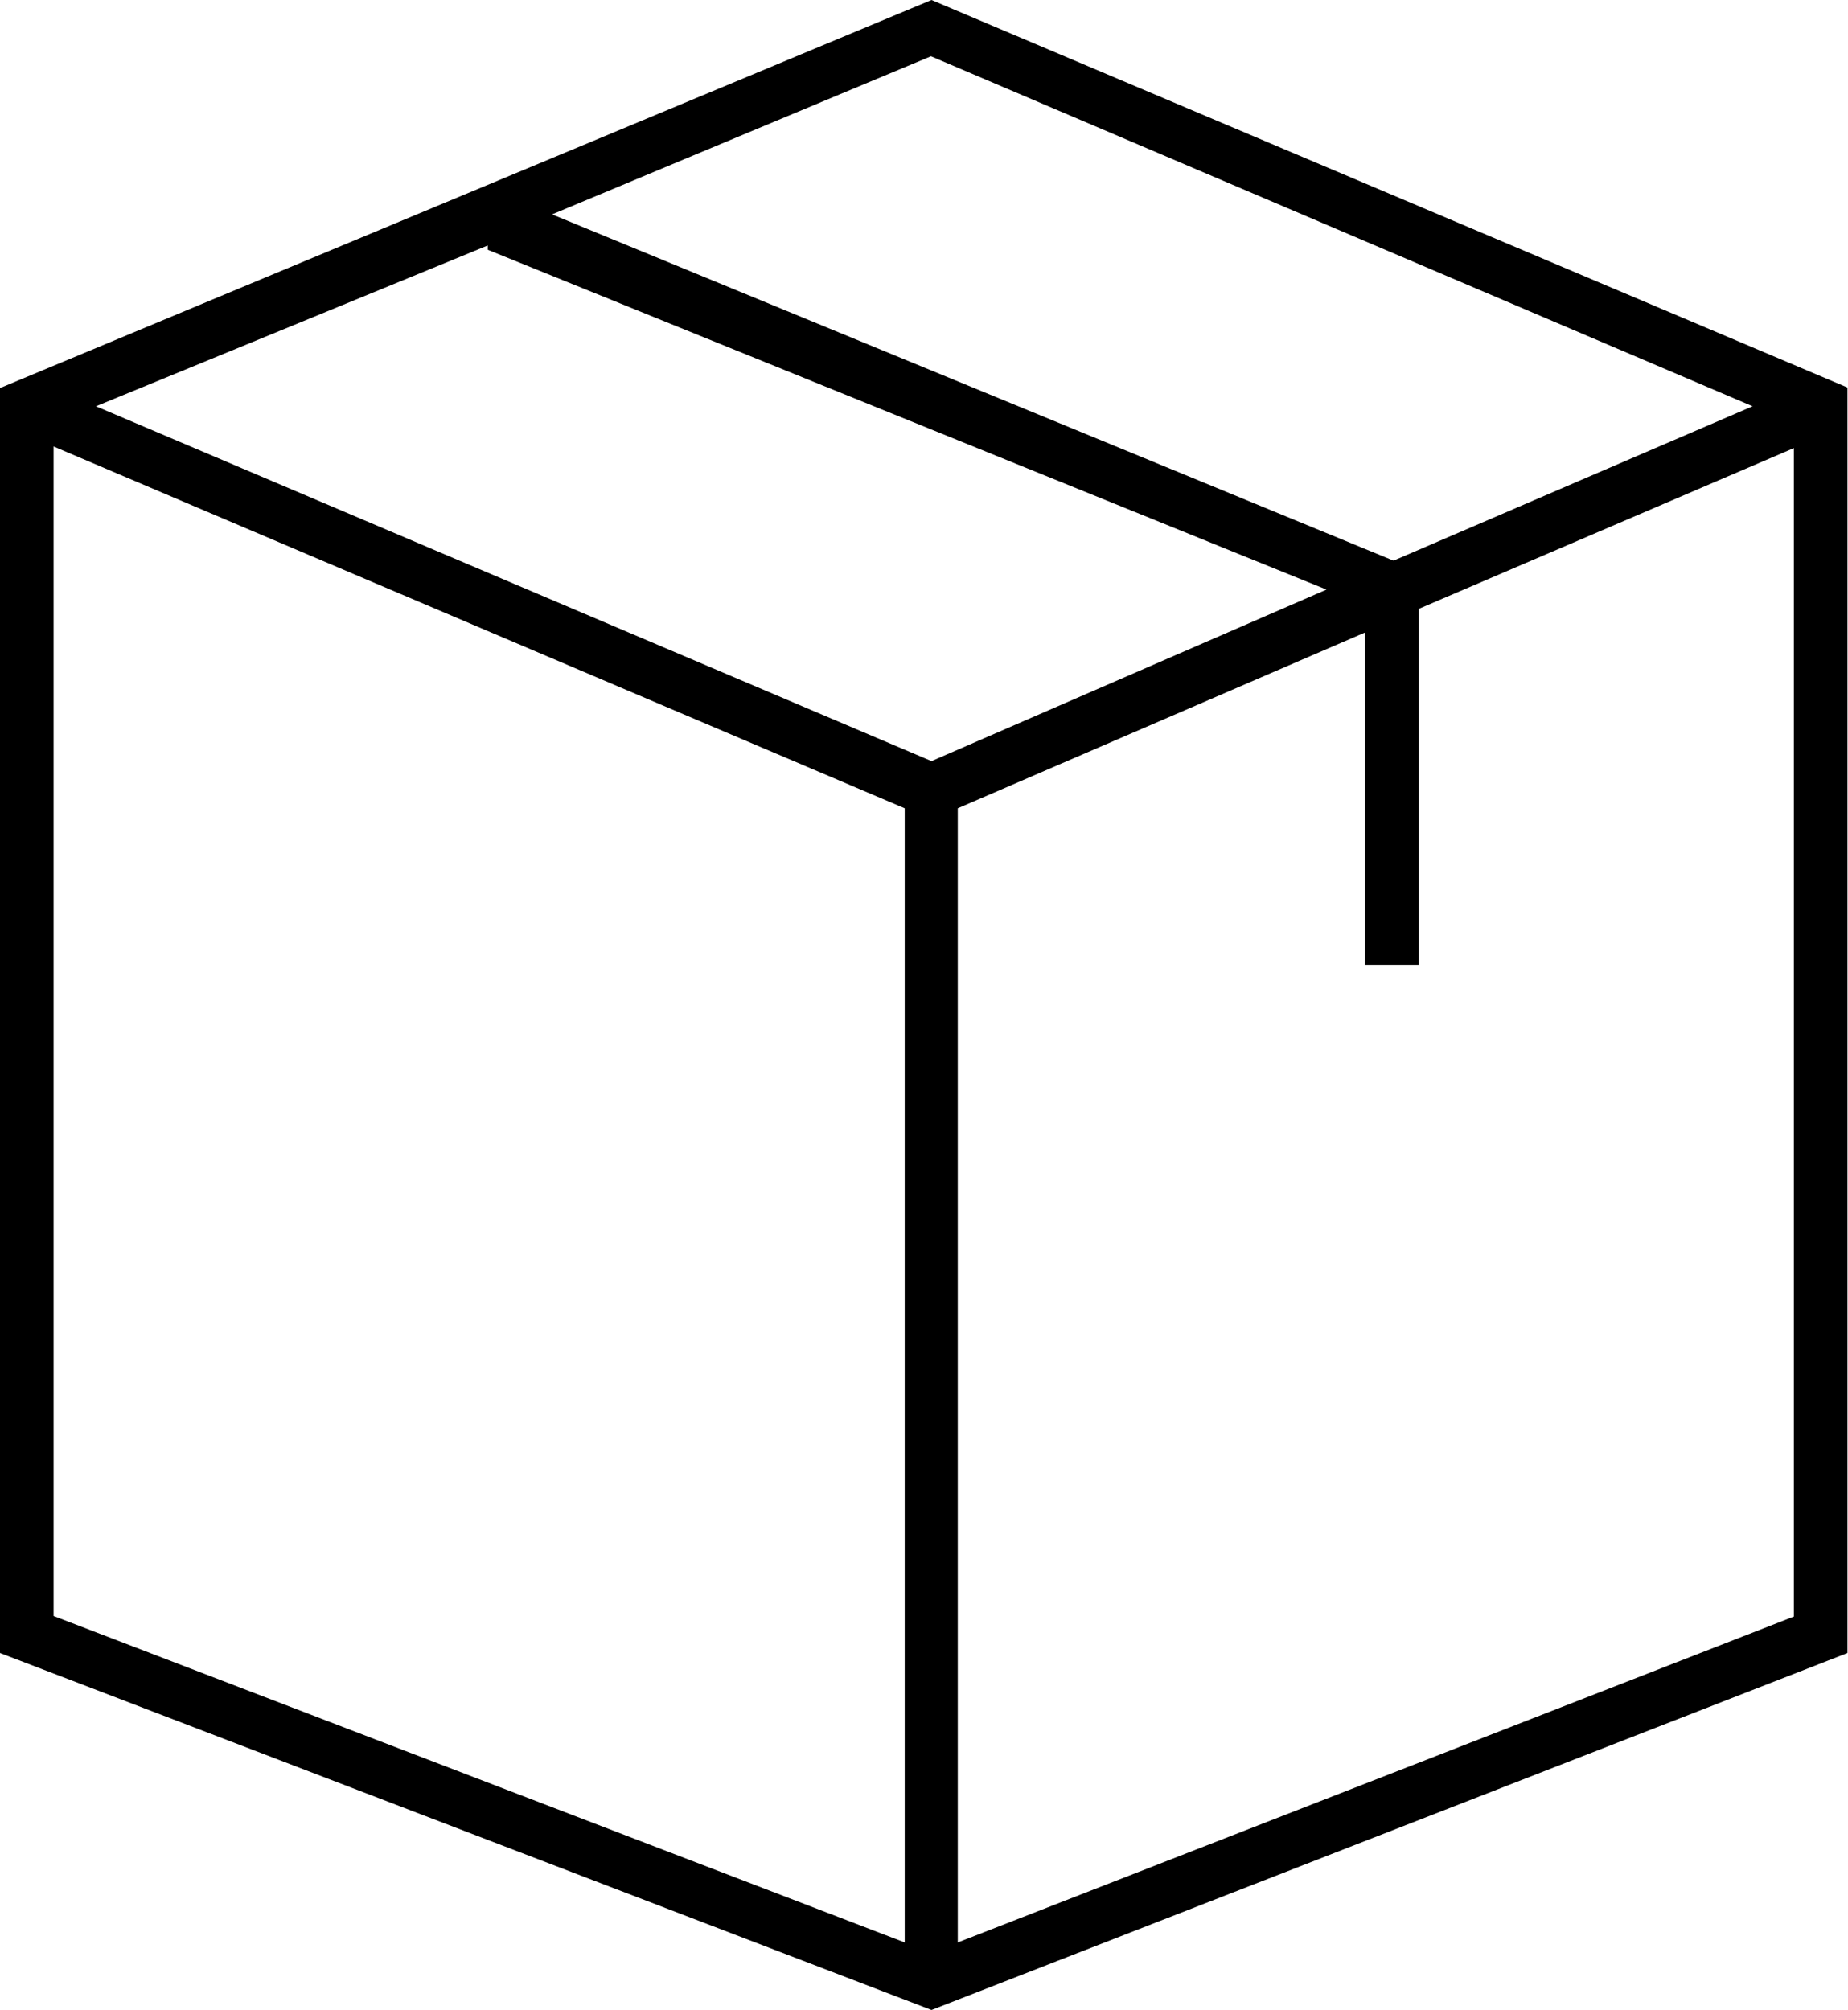 <svg xmlns="http://www.w3.org/2000/svg" viewBox="0 0 34.48 37.5" class="icon-shipping"><path d="M0,30.84,17.38,37.5l17.09-6.66V7.23L17.38,0,0,7.24ZM32.7,7.58,26,10.46,10.3,4l7.07-2.95Zm-23.6-3,0,.08L24.75,11,17.38,14.2,1.79,7.58ZM1,8.33l15.88,6.75V36.24L1,30.15ZM33.47,30.16l-15.6,6.08V15.08l7.6-3.28V18h1V11.36l7-3Z"/></svg>